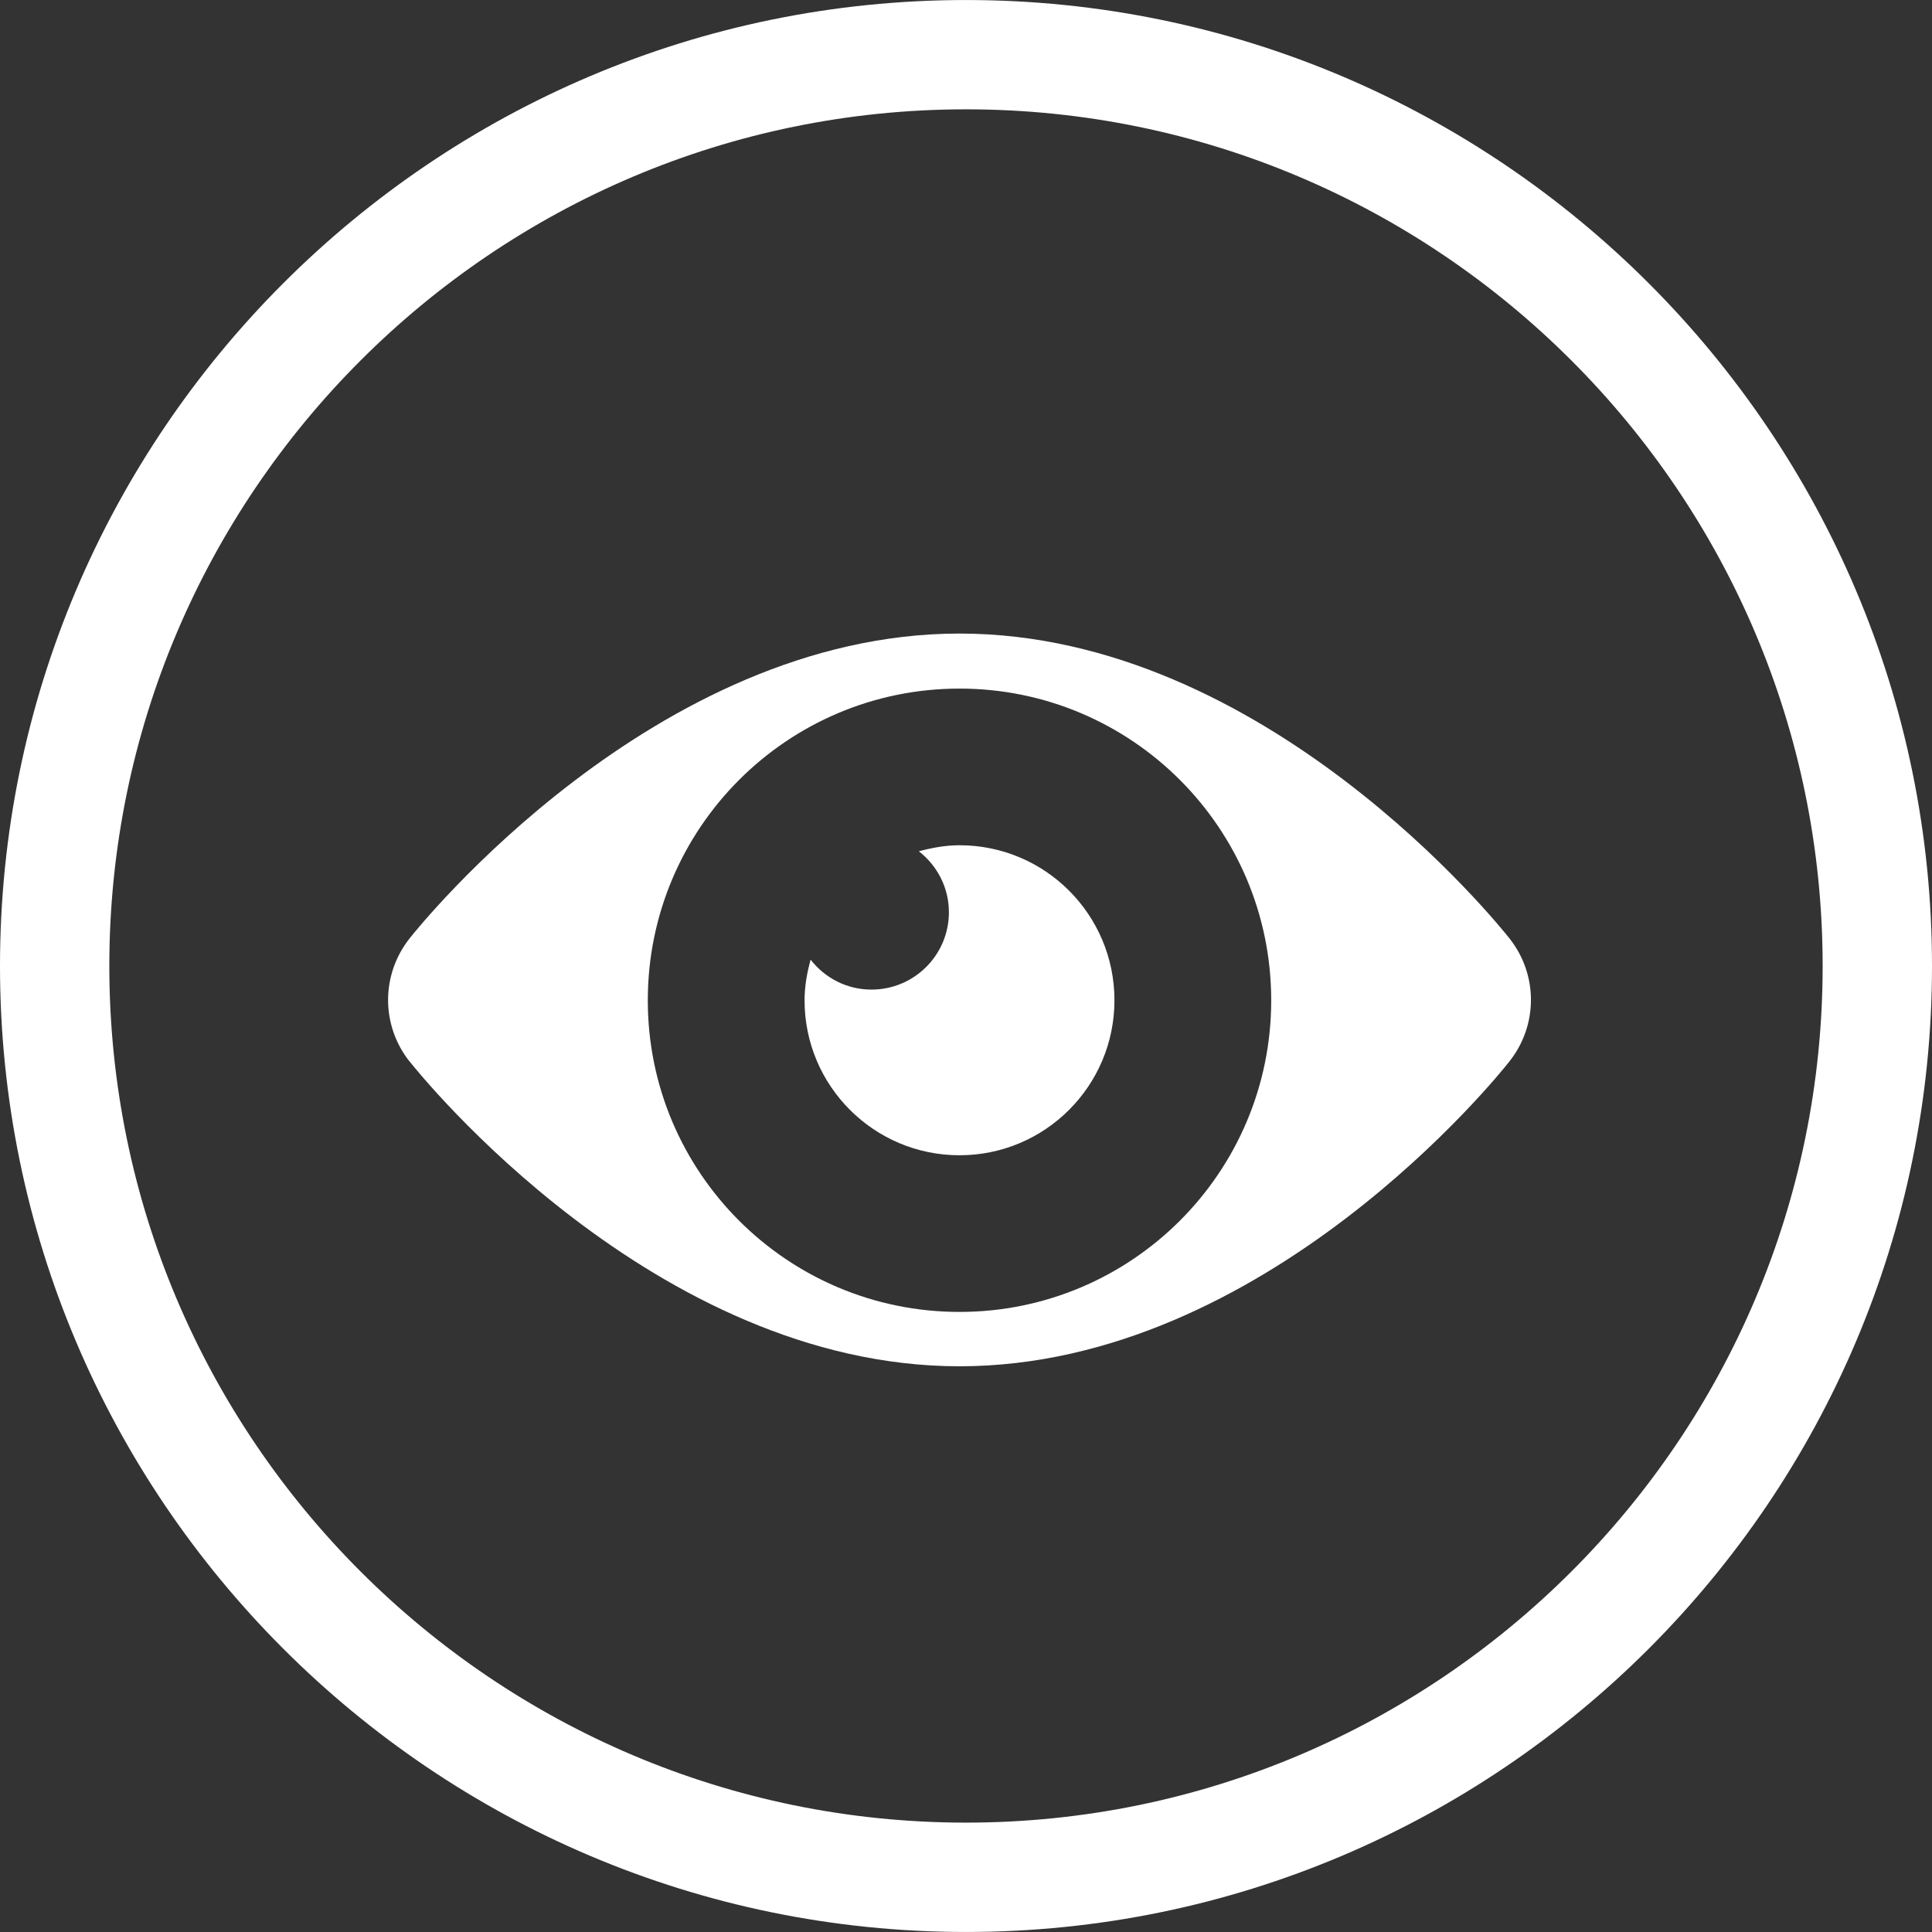 <?xml version="1.0" encoding="utf-8"?>
<!-- Generator: Adobe Illustrator 24.0.1, SVG Export Plug-In . SVG Version: 6.00 Build 0)  -->
<svg version="1.1" id="Layer_2_1_" xmlns="http://www.w3.org/2000/svg" xmlns:xlink="http://www.w3.org/1999/xlink" x="0px" y="0px"
	 viewBox="0 0 80 80" style="enable-background:new 0 0 80 80;" xml:space="preserve">
<rect x="0" y="0" width="80" height="80" fill="#333333" stroke="none"/>
<style type="text/css">
	.st0{fill:#FFFFFF;}
</style>
<g>
	<path class="st0" d="M39.73,54.324c-7.126,0-12.906-5.775-12.906-12.901c0-7.13,5.78-12.91,12.906-12.91
		c7.128,0,12.908,5.78,12.908,12.91C52.638,48.549,46.859,54.324,39.73,54.324 M62.505,38.859
		c-0.407-0.515-10.096-12.625-22.775-12.625c-12.636,0-22.361,12.106-22.768,12.621c-1.189,1.503-1.189,3.601-0.004,5.099h0.004
		c0.407,0.515,10.13,12.621,22.768,12.621c12.678,0,22.368-12.106,22.77-12.621C63.69,42.455,63.69,40.356,62.505,38.859"/>
</g>
<g>
	<path class="st0" d="M39.732,35c-0.584,0-1.14,0.104-1.684,0.25c0.754,0.588,1.244,1.496,1.244,2.524
		c0,1.768-1.434,3.203-3.207,3.203c-1.028,0-1.932-0.486-2.52-1.24c-0.146,0.539-0.25,1.096-0.25,1.684
		c0,3.543,2.873,6.416,6.416,6.416s6.416-2.873,6.416-6.416C46.148,37.873,43.275,35,39.732,35"/>
</g>
<g>
	<path class="st0" d="M40,79.999c-22.056,0-40-17.945-40-40S17.944,0.001,40,0.001c22.055,0,40,17.943,40,39.999
		S62.055,79.999,40,79.999z M40,4.527C20.44,4.527,4.527,20.441,4.527,40C4.527,59.56,20.44,75.471,40,75.471
		S75.472,59.56,75.472,40C75.472,20.441,59.56,4.527,40,4.527z"/>
</g>
</svg>

